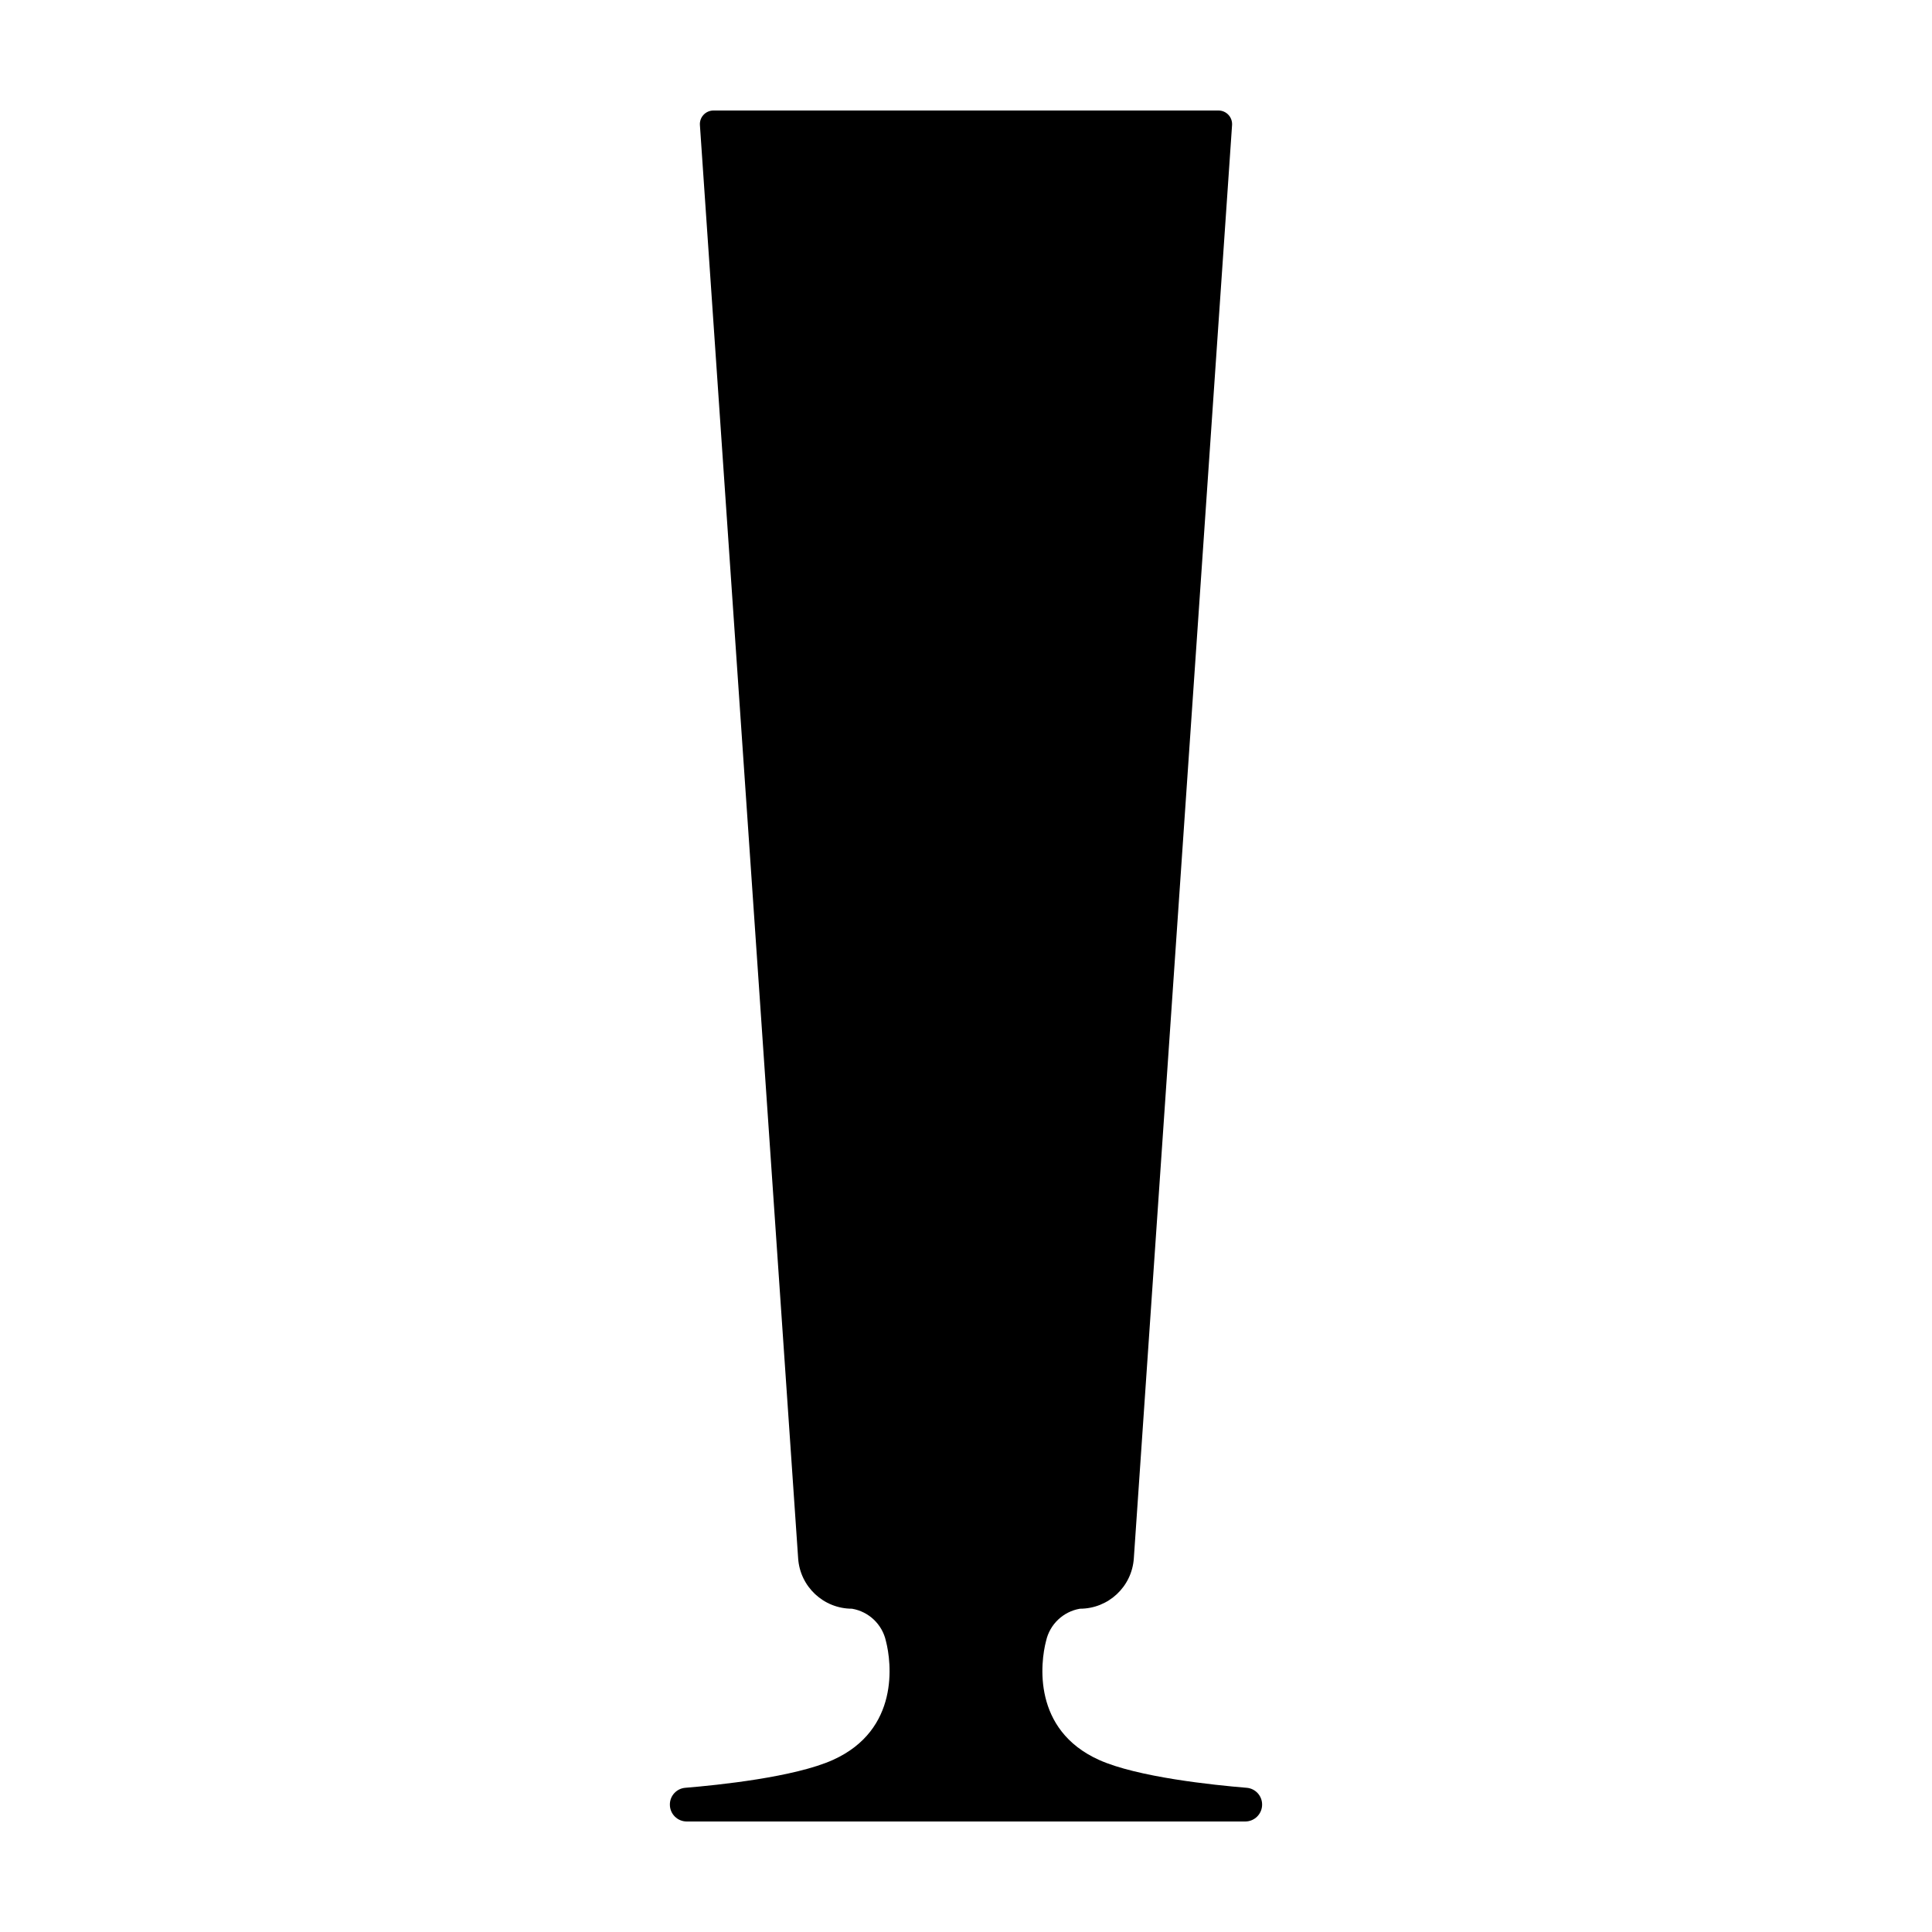 <?xml version="1.0" encoding="UTF-8"?>
<!-- Uploaded to: ICON Repo, www.svgrepo.com, Generator: ICON Repo Mixer Tools -->
<svg fill="#000000" width="800px" height="800px" version="1.1" viewBox="144 144 512 512" xmlns="http://www.w3.org/2000/svg">
 <path d="m435.24 610.39c-17.695-7.984-15.512-25.824-14.027-31.504h0.004c0.969-4.418 4.527-7.805 8.988-8.562 7.519 0 13.754-5.82 14.27-13.324l26.035-379.86c0.066-0.996-0.281-1.98-0.965-2.711-0.684-0.73-1.641-1.145-2.641-1.145h-133.82c-1 0-1.957 0.414-2.641 1.145-0.684 0.73-1.031 1.715-0.961 2.711l26.035 379.86c0.512 7.504 6.75 13.324 14.27 13.324 4.457 0.758 8.016 4.144 8.988 8.562 1.484 5.68 3.668 23.52-14.027 31.504-10.168 4.586-30.473 6.684-39.145 7.394-2.316 0.191-4.094 2.133-4.082 4.457 0 2.473 2.004 4.473 4.473 4.473h148c2.473 0 4.477-2 4.477-4.473 0.012-2.324-1.766-4.266-4.082-4.457-8.676-0.711-28.98-2.809-39.148-7.394z"/>
</svg>